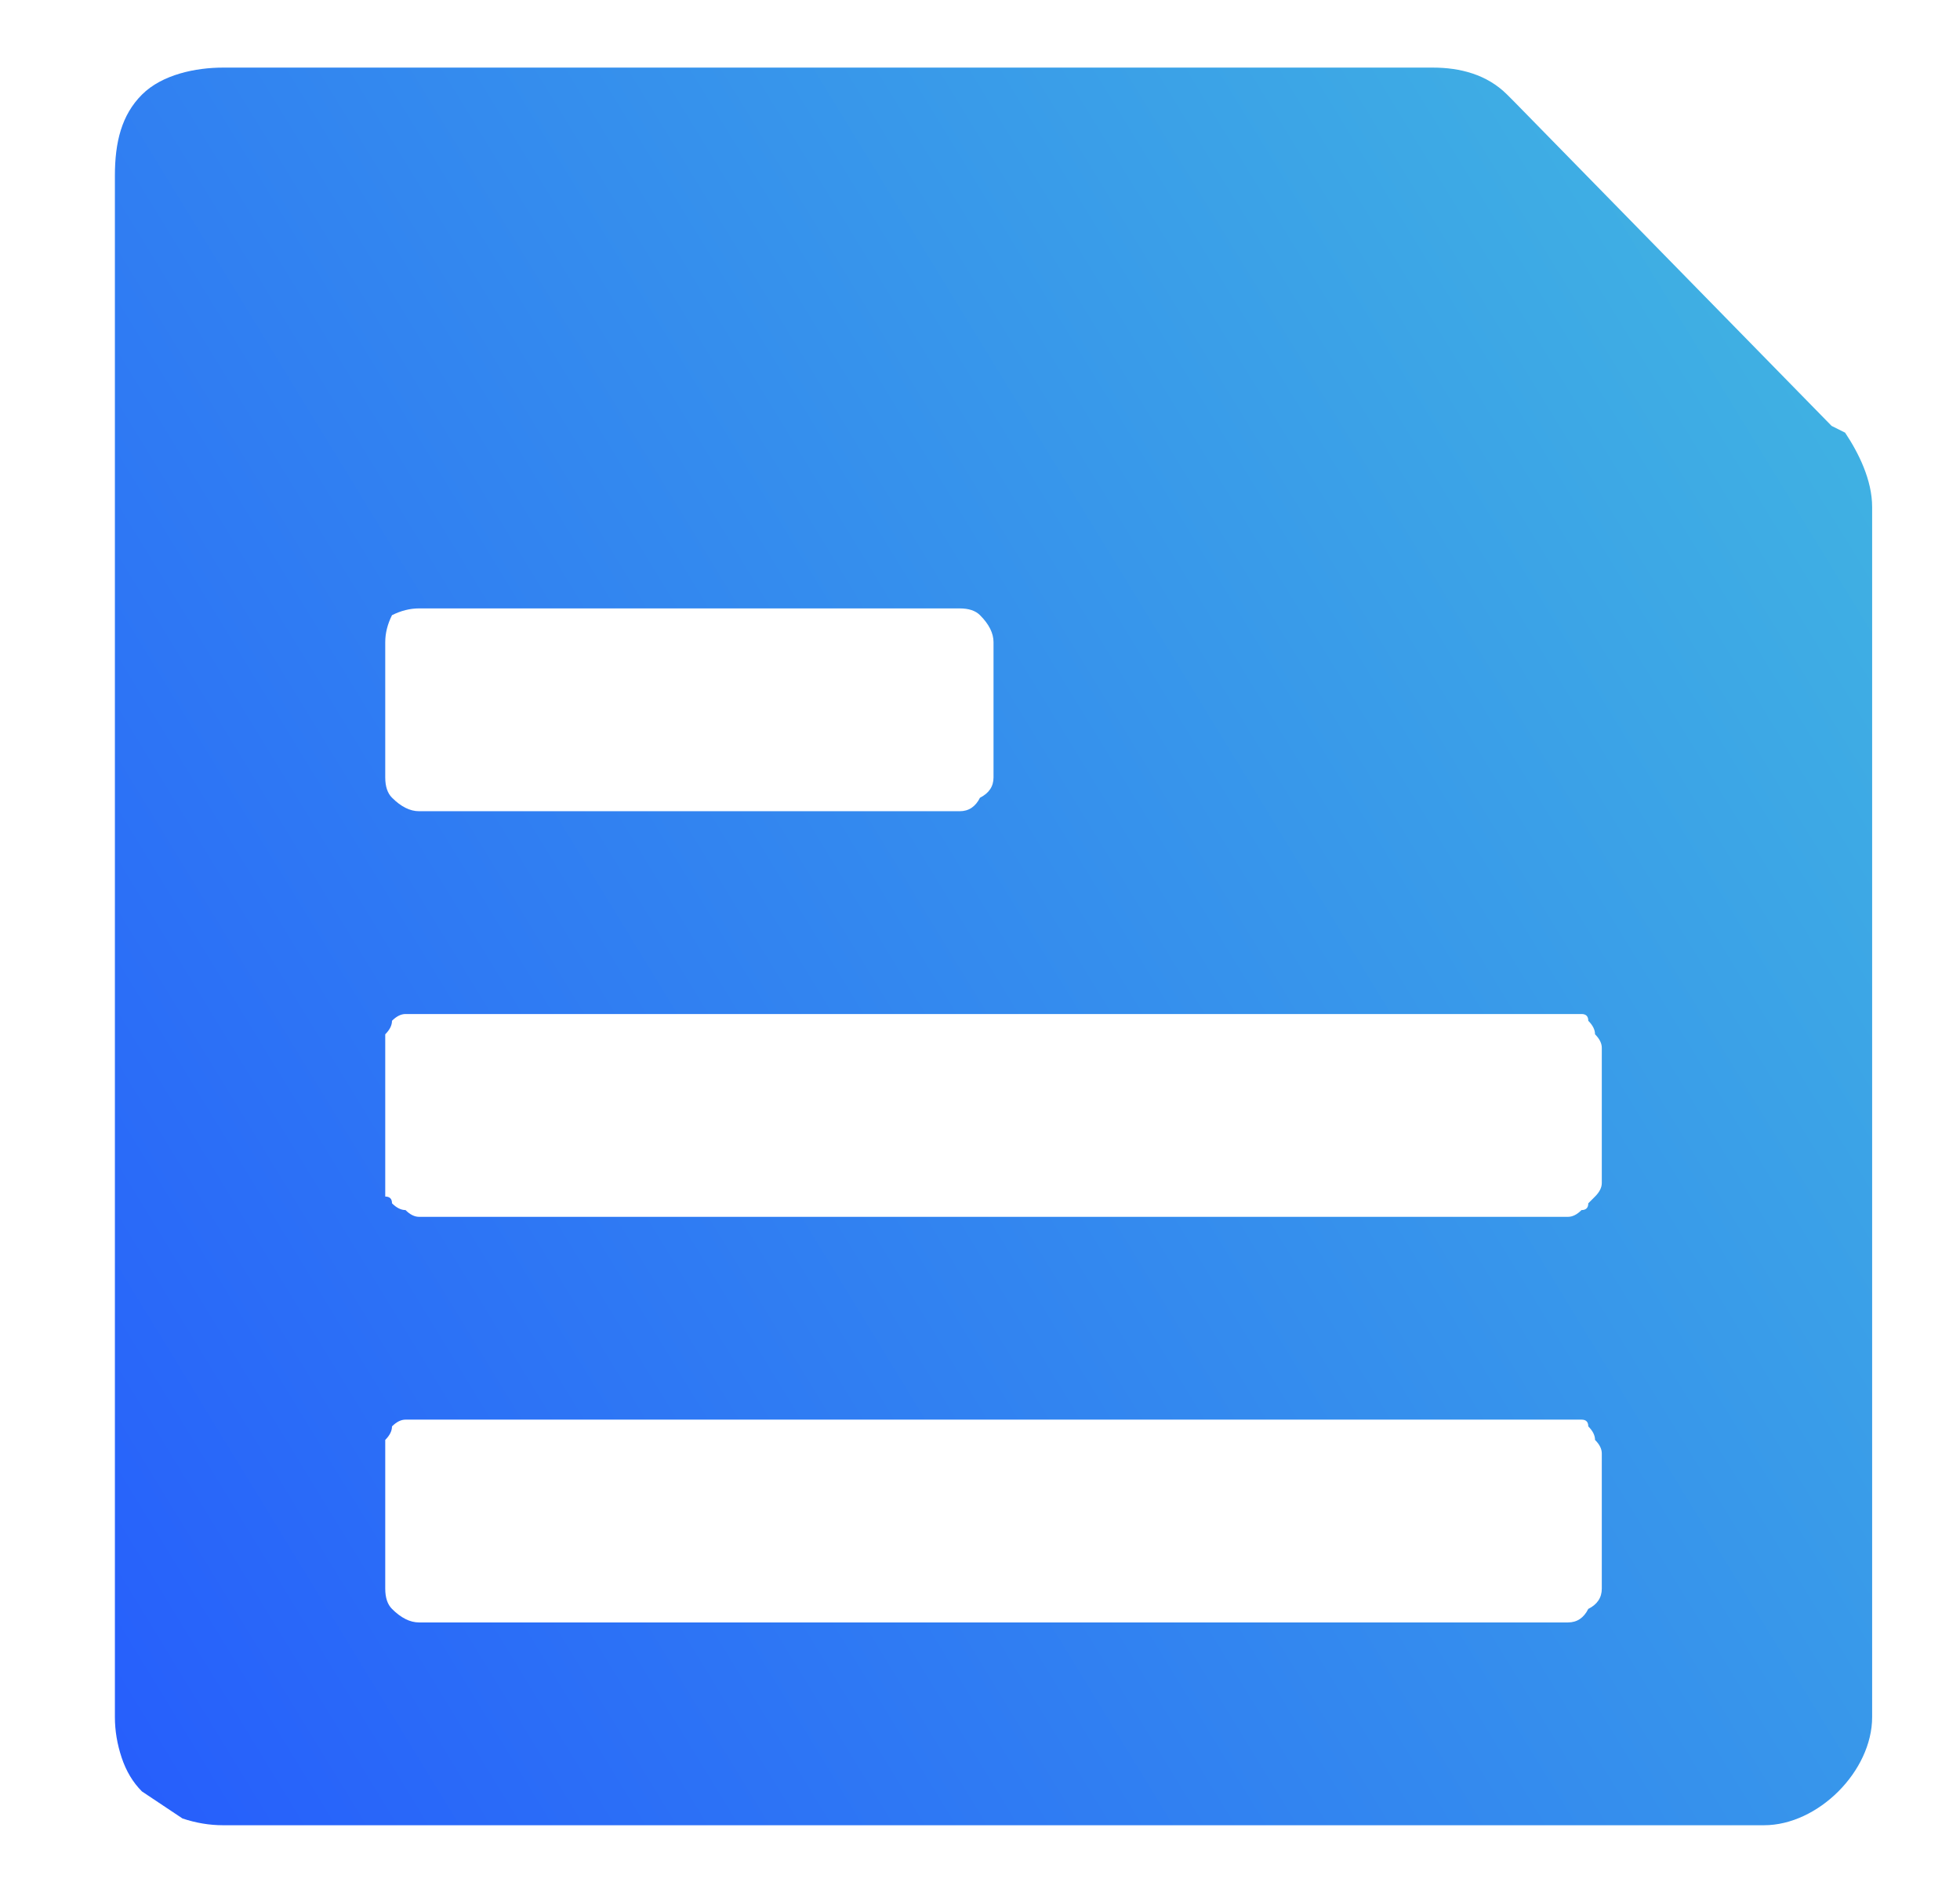 <svg version="1.2" xmlns="http://www.w3.org/2000/svg" viewBox="0 0 29 28" width="29" height="28">
	<title>logo-svg</title>
	<defs>
		<linearGradient id="g1" x2="1" gradientUnits="userSpaceOnUse" gradientTransform="matrix(-30.705,17.997,-19.39,-33.081,27.68,.965)">
			<stop offset="0" stop-color="#42b9e0"/>
			<stop offset="1" stop-color="#265dfc"/>
		</linearGradient>
	</defs>
	<style>
		.s0 { fill: url(#g1) }
	</style>
	<path id="Layer" fill-rule="evenodd" class="s0" d="m2.7 26.9q-0.3-0.2-0.6-0.4-0.2-0.2-0.3-0.5-0.1-0.3-0.1-0.6v-22.8c0-0.5 0.1-0.9 0.4-1.2 0.3-0.3 0.8-0.4 1.2-0.4h17.9c0.4 0 0.8 0.1 1.1 0.4l0.1 0.1 4.7 4.8 0.2 0.1c0.2 0.3 0.4 0.7 0.4 1.1v17.9c0 0.4-0.2 0.8-0.5 1.1-0.3 0.3-0.7 0.5-1.1 0.5h-22.8q-0.3 0-0.6-0.1zm3-15.4q0 0.2 0.1 0.3 0.2 0.2 0.4 0.2h8q0.2 0 0.3-0.2 0.2-0.1 0.2-0.3v-2q0-0.2-0.2-0.4-0.1-0.1-0.3-0.1h-8q-0.2 0-0.4 0.1-0.1 0.2-0.1 0.4zm0 6q0 0.1 0 0.2 0.1 0 0.1 0.1 0.1 0.1 0.2 0.1 0.1 0.1 0.2 0.1h17q0.1 0 0.2-0.1 0.1 0 0.1-0.1 0.1-0.1 0.1-0.1 0.1-0.1 0.1-0.2v-2q0-0.1-0.1-0.2 0-0.1-0.1-0.2 0-0.1-0.1-0.1-0.1 0-0.2 0h-17q-0.1 0-0.2 0-0.1 0-0.2 0.1 0 0.1-0.1 0.2 0 0.1 0 0.2zm0 6q0 0.2 0.1 0.3 0.2 0.2 0.4 0.2h17q0.2 0 0.3-0.2 0.2-0.1 0.2-0.3v-2q0-0.1-0.1-0.2 0-0.1-0.1-0.2 0-0.1-0.1-0.1-0.1 0-0.2 0h-17q-0.1 0-0.2 0-0.1 0-0.2 0.1 0 0.1-0.1 0.2 0 0.1 0 0.2z"/>
</svg>
